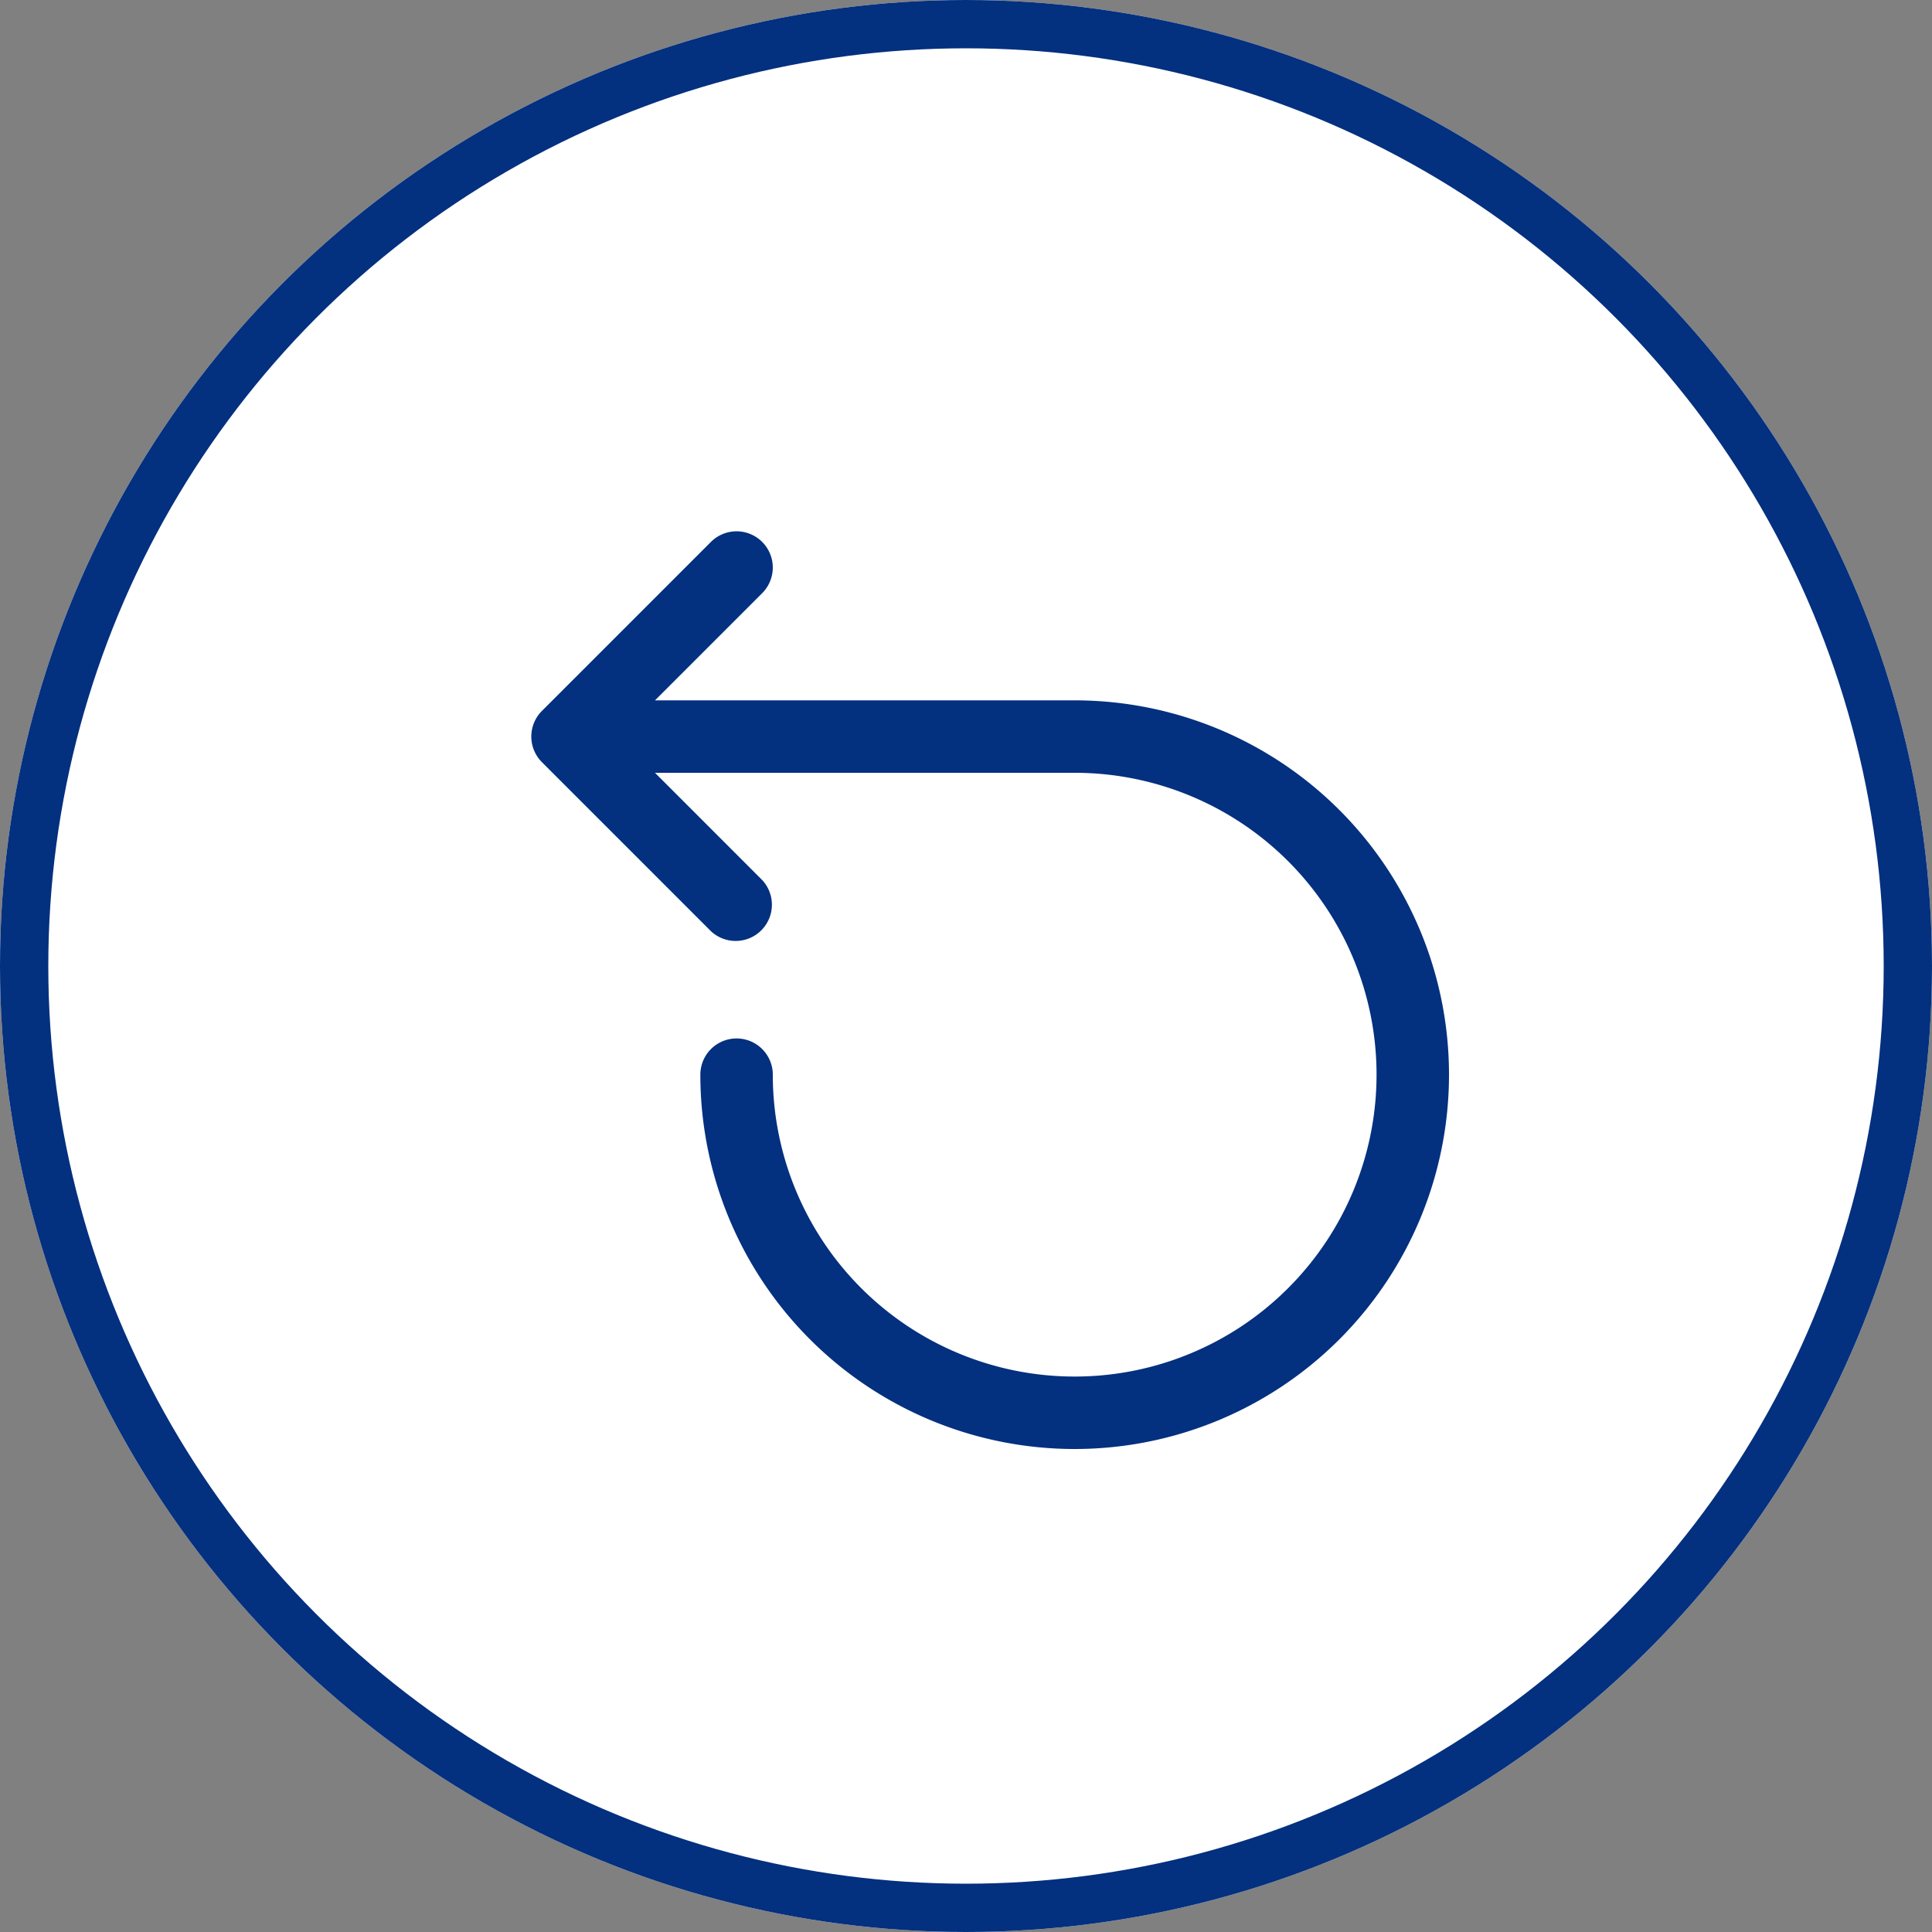 <svg xmlns="http://www.w3.org/2000/svg" width="40" height="40" viewBox="0 0 40 40">
  <rect x="0" y="0" width="40" height="40" fill="#808080" stroke="none"/>
  <g id="reset" transform="translate(-1310 -591)">
    <g id="Ellipse_488" data-name="Ellipse 488" transform="translate(1310 591)" fill="#fff" stroke="#03307f" stroke-width="1">
      <circle cx="20" cy="20" r="20" stroke="none"/>
      <circle cx="20" cy="20" r="19.5" fill="none"/>
    </g>
    <path id="reset-2" data-name="reset" d="M6.78,2.72a.75.75,0,0,1,0,1.061L4.561,6H13.25A7.75,7.75,0,1,1,5.5,13.75a.75.75,0,0,1,1.5,0A6.25,6.25,0,1,0,13.25,7.5H4.561L6.78,9.72A.75.75,0,0,1,5.72,10.78l-3.5-3.5a.75.75,0,0,1,0-1.061l3.5-3.5A.75.75,0,0,1,6.78,2.72Z" transform="translate(1319 599.5)" fill="#03307f"/>
  </g>
</svg>

